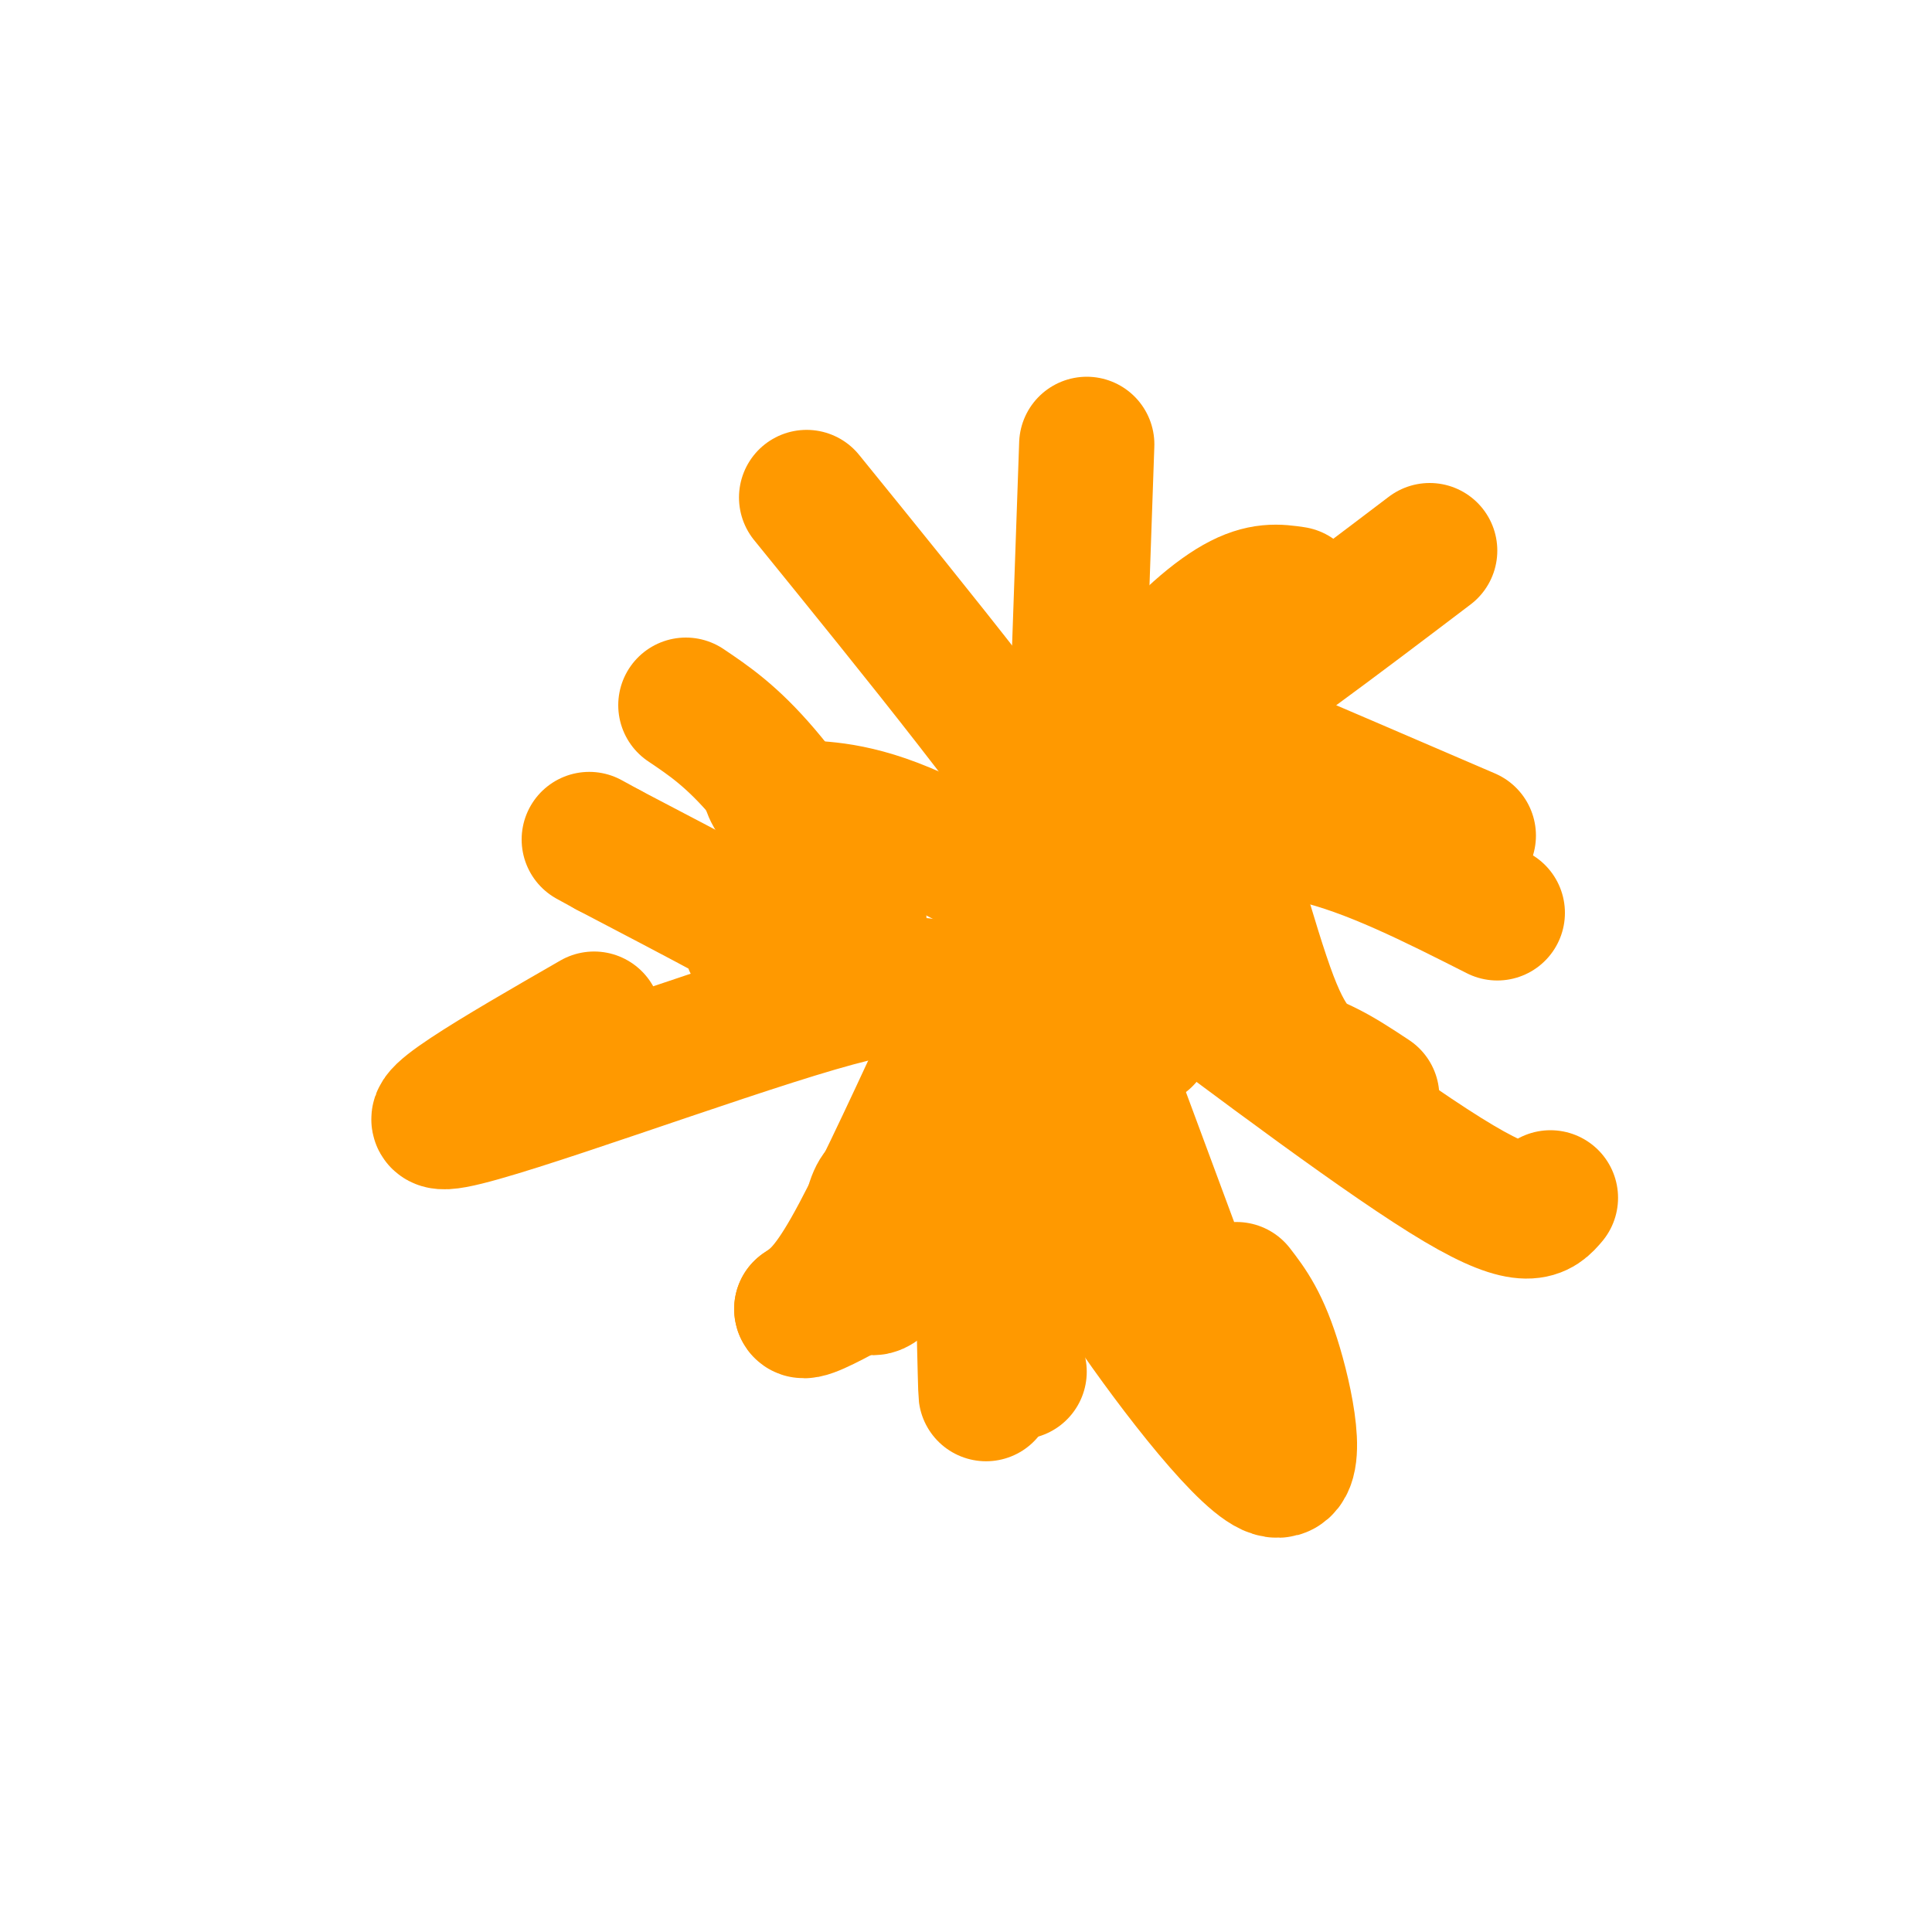<svg viewBox='0 0 400 400' version='1.1' xmlns='http://www.w3.org/2000/svg' xmlns:xlink='http://www.w3.org/1999/xlink'><g fill='none' stroke='#ff9900' stroke-width='28' stroke-linecap='round' stroke-linejoin='round'><path d='M167,103c23.667,29.167 47.333,58.333 59,77c11.667,18.667 11.333,26.833 11,35'/><path d='M225,92c0.000,0.000 -3.000,86.000 -3,86'/><path d='M268,123c-3.357,-0.494 -6.715,-0.989 -12,2c-5.285,2.989 -12.499,9.461 -19,18c-6.501,8.539 -12.289,19.145 -16,27c-3.711,7.855 -5.346,12.959 -4,15c1.346,2.041 5.673,1.021 10,0'/><path d='M304,173c-17.244,-7.422 -34.489,-14.844 -42,-18c-7.511,-3.156 -5.289,-2.044 -5,0c0.289,2.044 -1.356,5.022 -3,8'/><path d='M321,248c-2.333,2.750 -4.667,5.500 -19,-3c-14.333,-8.500 -40.667,-28.250 -67,-48'/><path d='M214,204c-0.418,9.371 -0.836,18.741 0,25c0.836,6.259 2.926,9.406 5,14c2.074,4.594 4.133,10.633 13,24c8.867,13.367 24.541,34.060 31,37c6.459,2.940 3.703,-11.874 1,-21c-2.703,-9.126 -5.351,-12.563 -8,-16'/><path d='M211,213c-2.956,-5.022 -5.911,-10.044 -7,6c-1.089,16.044 -0.311,53.156 0,65c0.311,11.844 0.156,-1.578 0,-15'/><path d='M204,229c-9.000,16.911 -18.000,33.822 -22,37c-4.000,3.178 -3.000,-7.378 -2,-13c1.000,-5.622 2.000,-6.311 3,-7'/><path d='M200,209c-1.577,-0.655 -3.155,-1.310 -5,-3c-1.845,-1.690 -3.958,-4.417 -26,2c-22.042,6.417 -64.012,21.976 -75,24c-10.988,2.024 9.006,-9.488 29,-21'/><path d='M176,194c1.644,-0.800 3.289,-1.600 0,-8c-3.289,-6.400 -11.511,-18.400 -18,-26c-6.489,-7.600 -11.244,-10.800 -16,-14'/><path d='M310,189c-13.167,-6.667 -26.333,-13.333 -38,-16c-11.667,-2.667 -21.833,-1.333 -32,0'/><path d='M296,114c-19.333,14.667 -38.667,29.333 -50,36c-11.333,6.667 -14.667,5.333 -18,4'/><path d='M229,221c-2.333,-7.554 -4.667,-15.107 -4,-24c0.667,-8.893 4.333,-19.125 7,-26c2.667,-6.875 4.333,-10.393 7,-11c2.667,-0.607 6.333,1.696 10,4'/><path d='M249,164c4.179,9.583 9.625,31.542 14,43c4.375,11.458 7.679,12.417 11,14c3.321,1.583 6.661,3.792 10,6'/><path d='M228,194c-15.933,-9.378 -31.867,-18.756 -43,-23c-11.133,-4.244 -17.467,-3.356 -21,-4c-3.533,-0.644 -4.267,-2.822 -5,-5'/><path d='M221,212c-1.417,10.417 -2.833,20.833 0,30c2.833,9.167 9.917,17.083 17,25'/><path d='M225,211c0.000,0.000 23.000,62.000 23,62'/><path d='M204,243c0.000,0.000 -7.000,-3.000 -7,-3'/><path d='M195,220c-7.083,15.250 -14.167,30.500 -19,39c-4.833,8.500 -7.417,10.250 -10,12'/><path d='M166,271c0.000,1.333 5.000,-1.333 10,-4'/><path d='M207,250c-0.333,8.667 -0.667,17.333 0,23c0.667,5.667 2.333,8.333 4,11'/><path d='M157,193c-1.622,0.956 -3.244,1.911 1,4c4.244,2.089 14.356,5.311 10,2c-4.356,-3.311 -23.178,-13.156 -42,-23'/><path d='M126,176c-7.000,-3.833 -3.500,-1.917 0,0'/></g>
</svg>